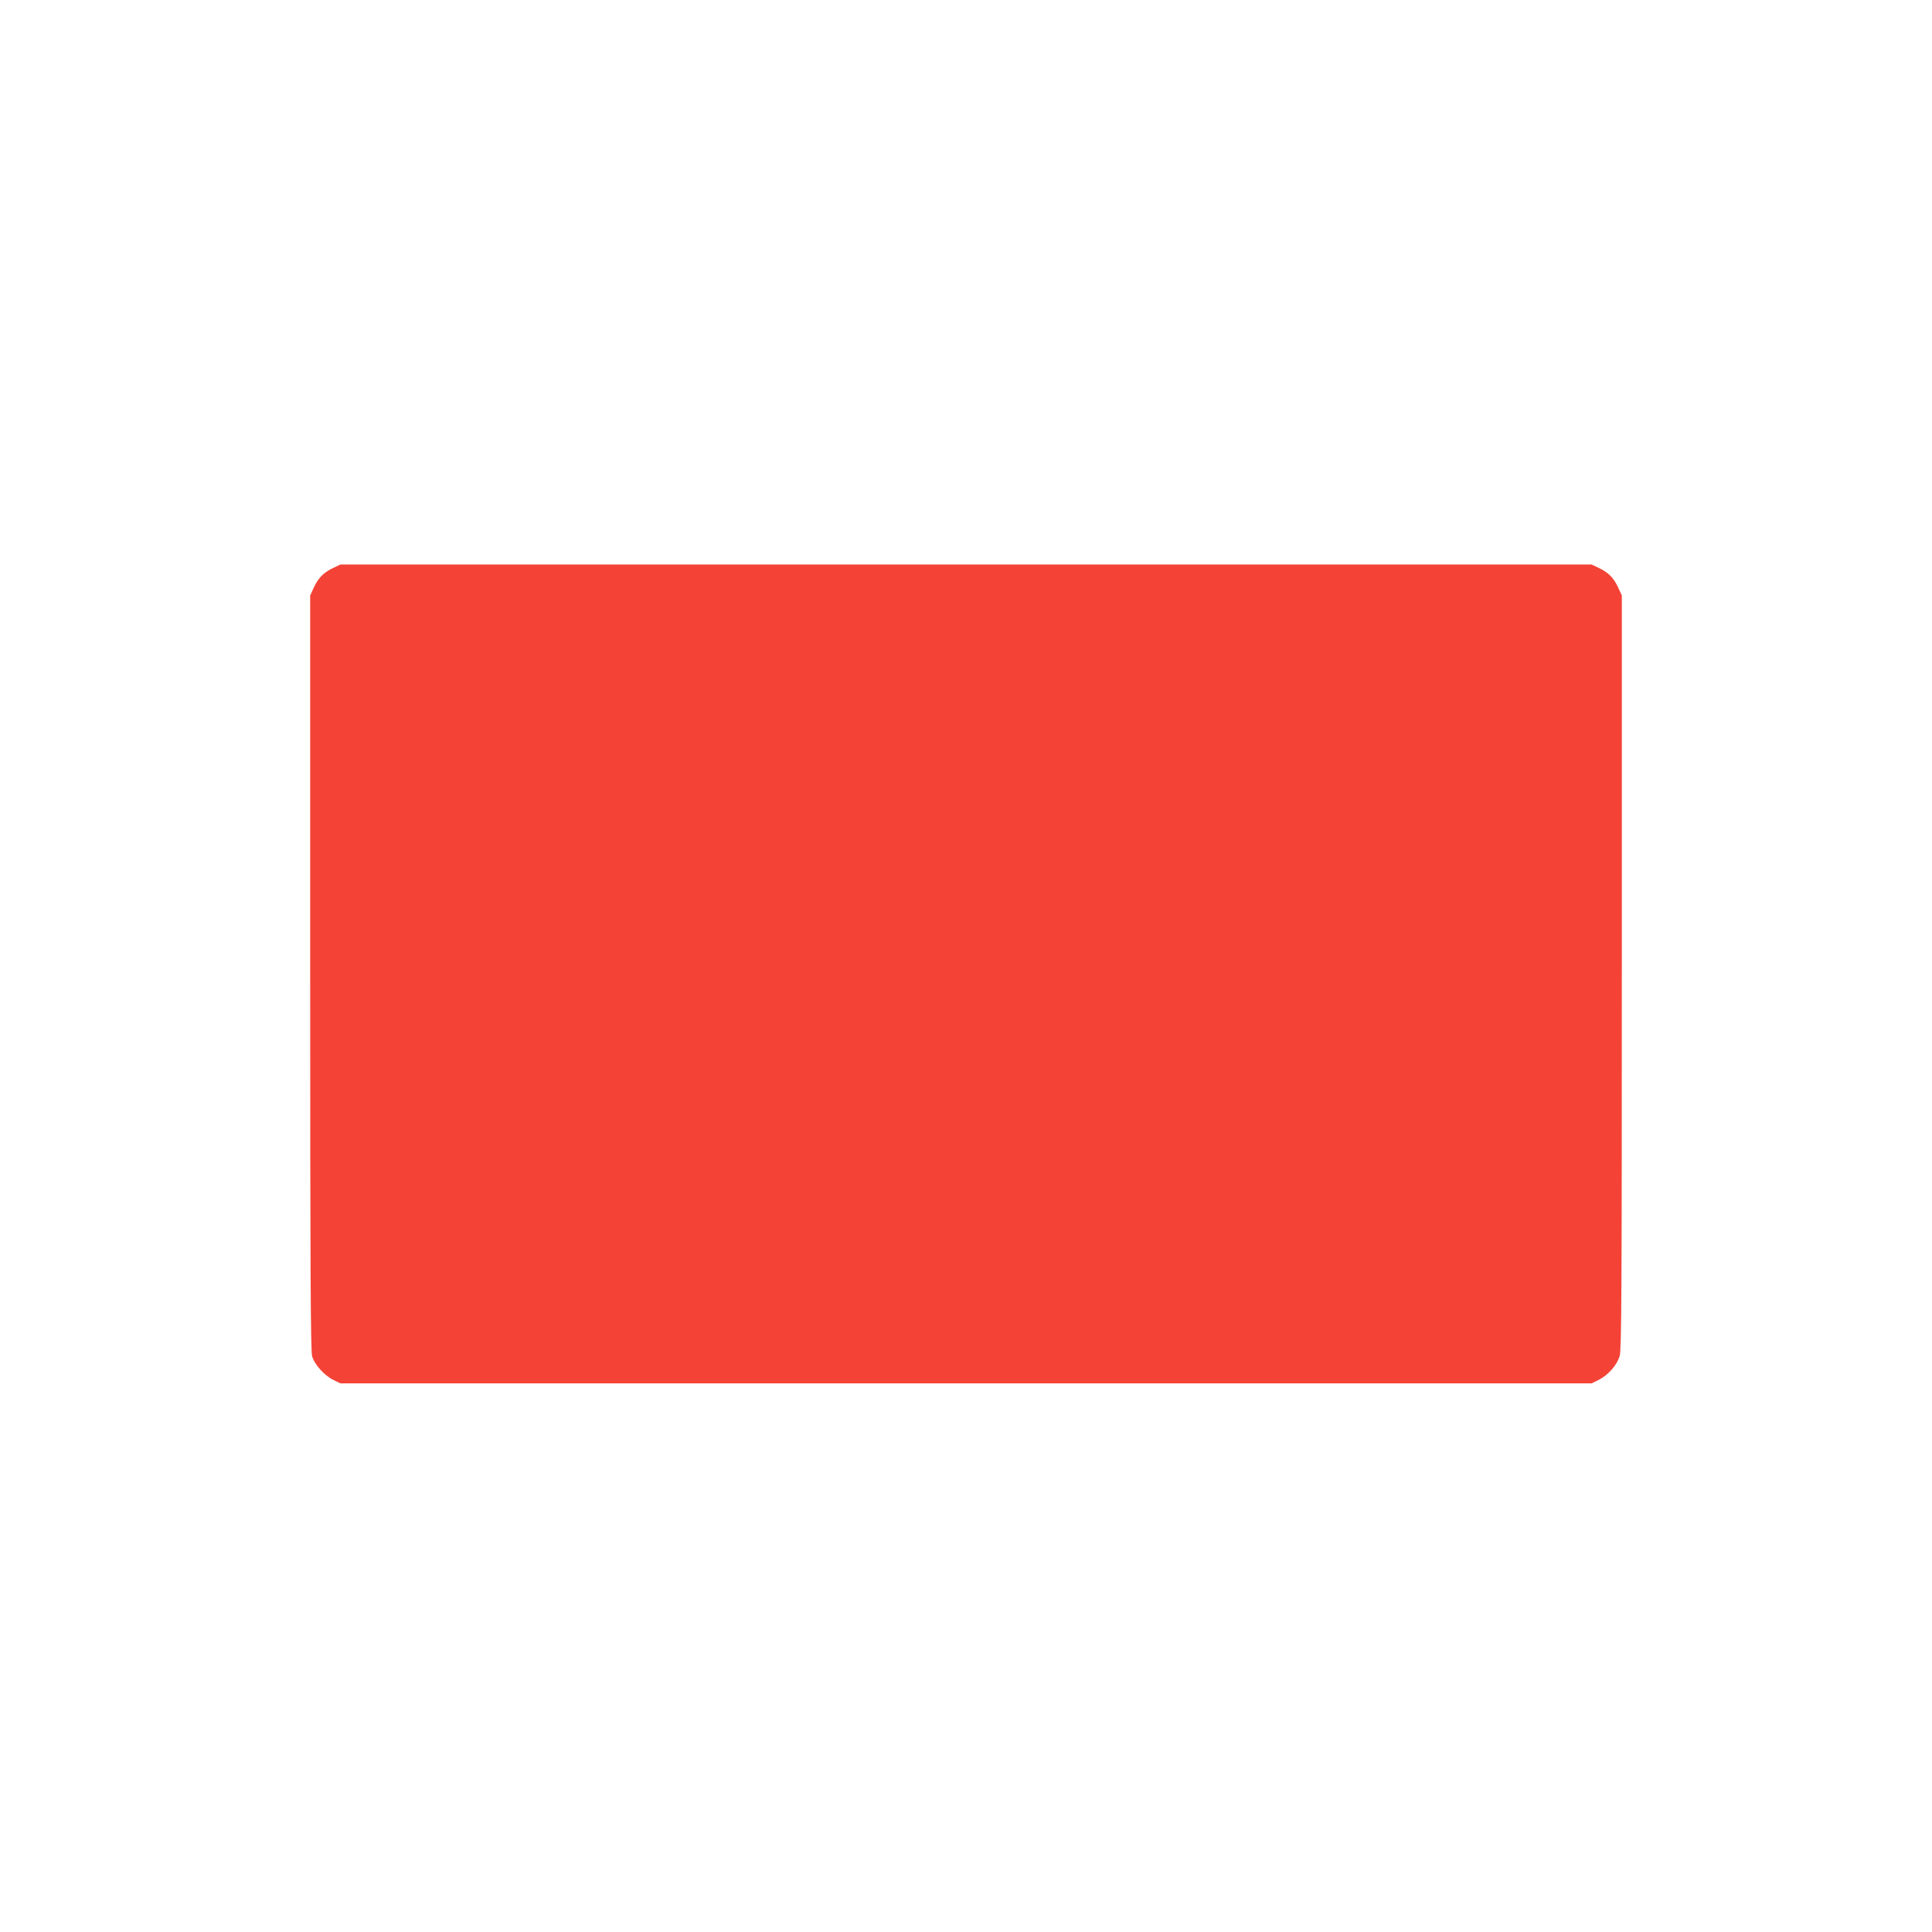 <?xml version="1.0" standalone="no"?>
<!DOCTYPE svg PUBLIC "-//W3C//DTD SVG 20010904//EN"
 "http://www.w3.org/TR/2001/REC-SVG-20010904/DTD/svg10.dtd">
<svg version="1.0" xmlns="http://www.w3.org/2000/svg"
 width="1280pt" height="1280pt" viewBox="0 0 1280 1280"
 preserveAspectRatio="xMidYMid meet">
<g transform="translate(0,1280) scale(0.1,-0.1)"
fill="#f44336" stroke="none">
<path d="M2205 9036 c-61 -29 -97 -65 -127 -131 l-23 -50 0 -2500 c0 -1972 3
-2509 13 -2541 16 -55 81 -127 140 -156 l47 -23 4145 0 4145 0 47 23 c62 31
122 99 139 159 12 40 14 449 14 2543 l0 2495 -23 50 c-30 66 -66 102 -127 131
l-50 24 -4145 0 -4145 0 -50 -24z"/>
</g>
</svg>
